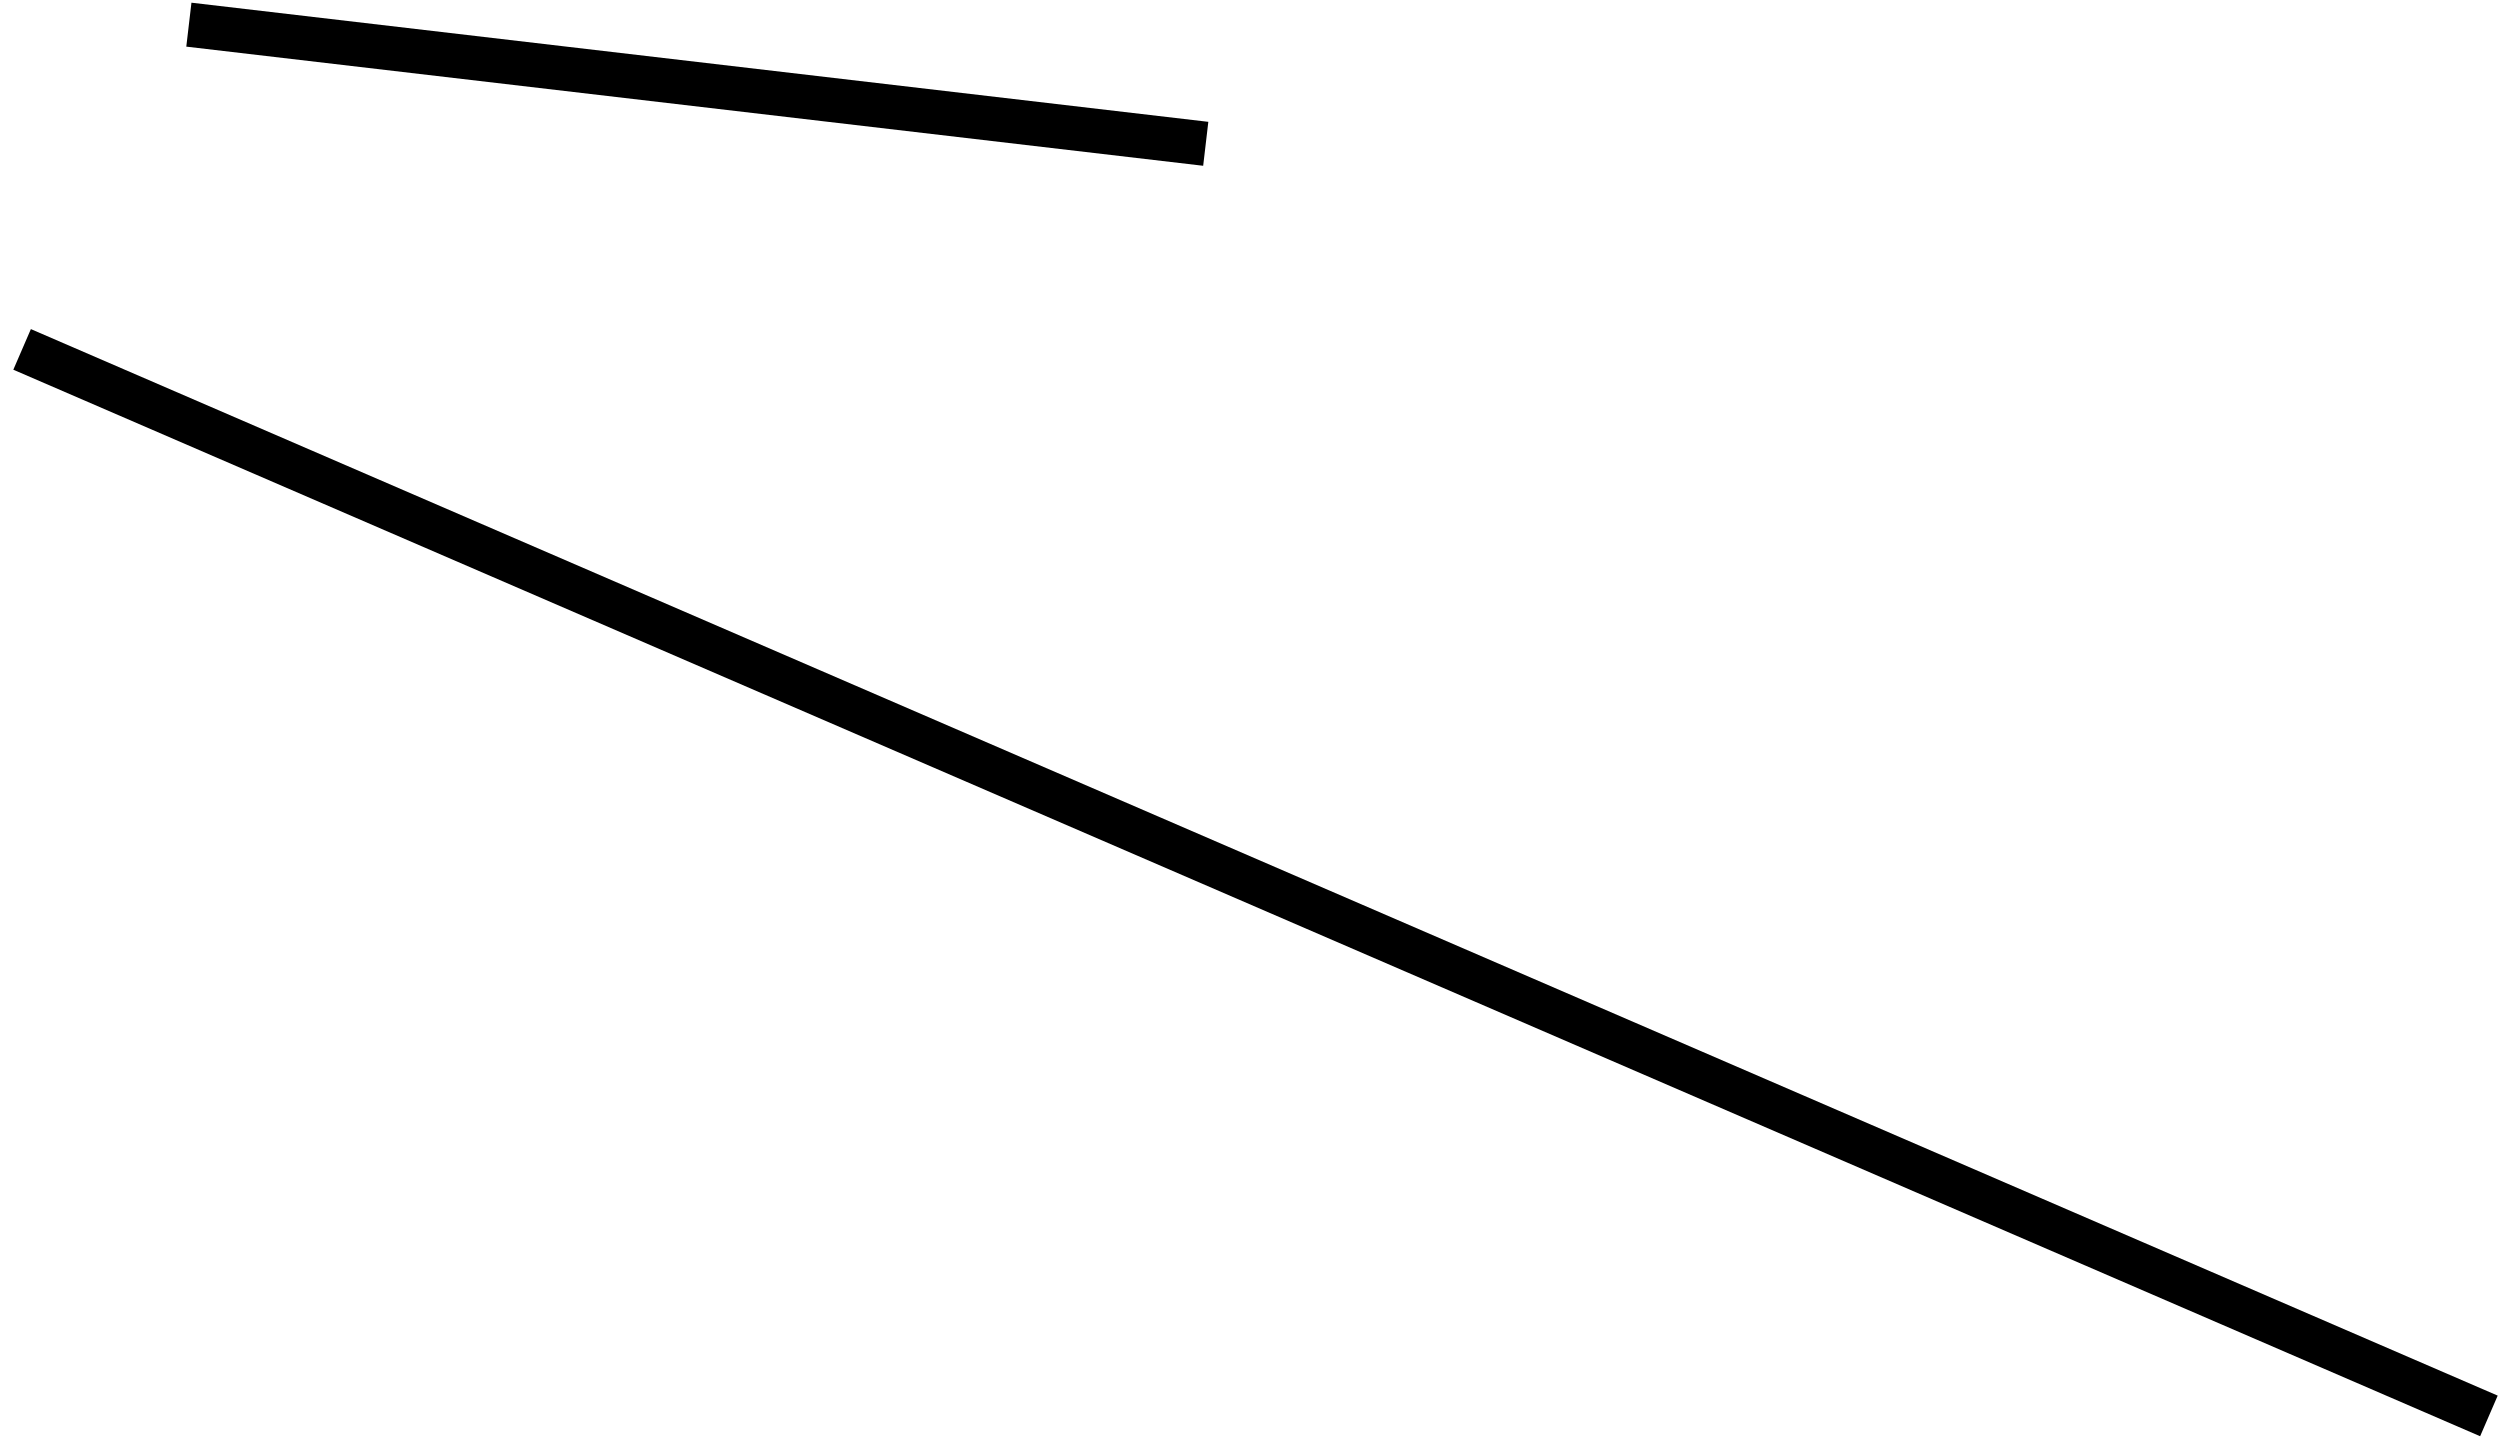 <?xml version="1.0" encoding="UTF-8"?> <svg xmlns="http://www.w3.org/2000/svg" width="113" height="65" viewBox="0 0 113 65" fill="none"> <path d="M0.999 15.793L112.499 64M8.537 1.115L54.5 6.5" stroke="black" stroke-width="2"></path> </svg> 